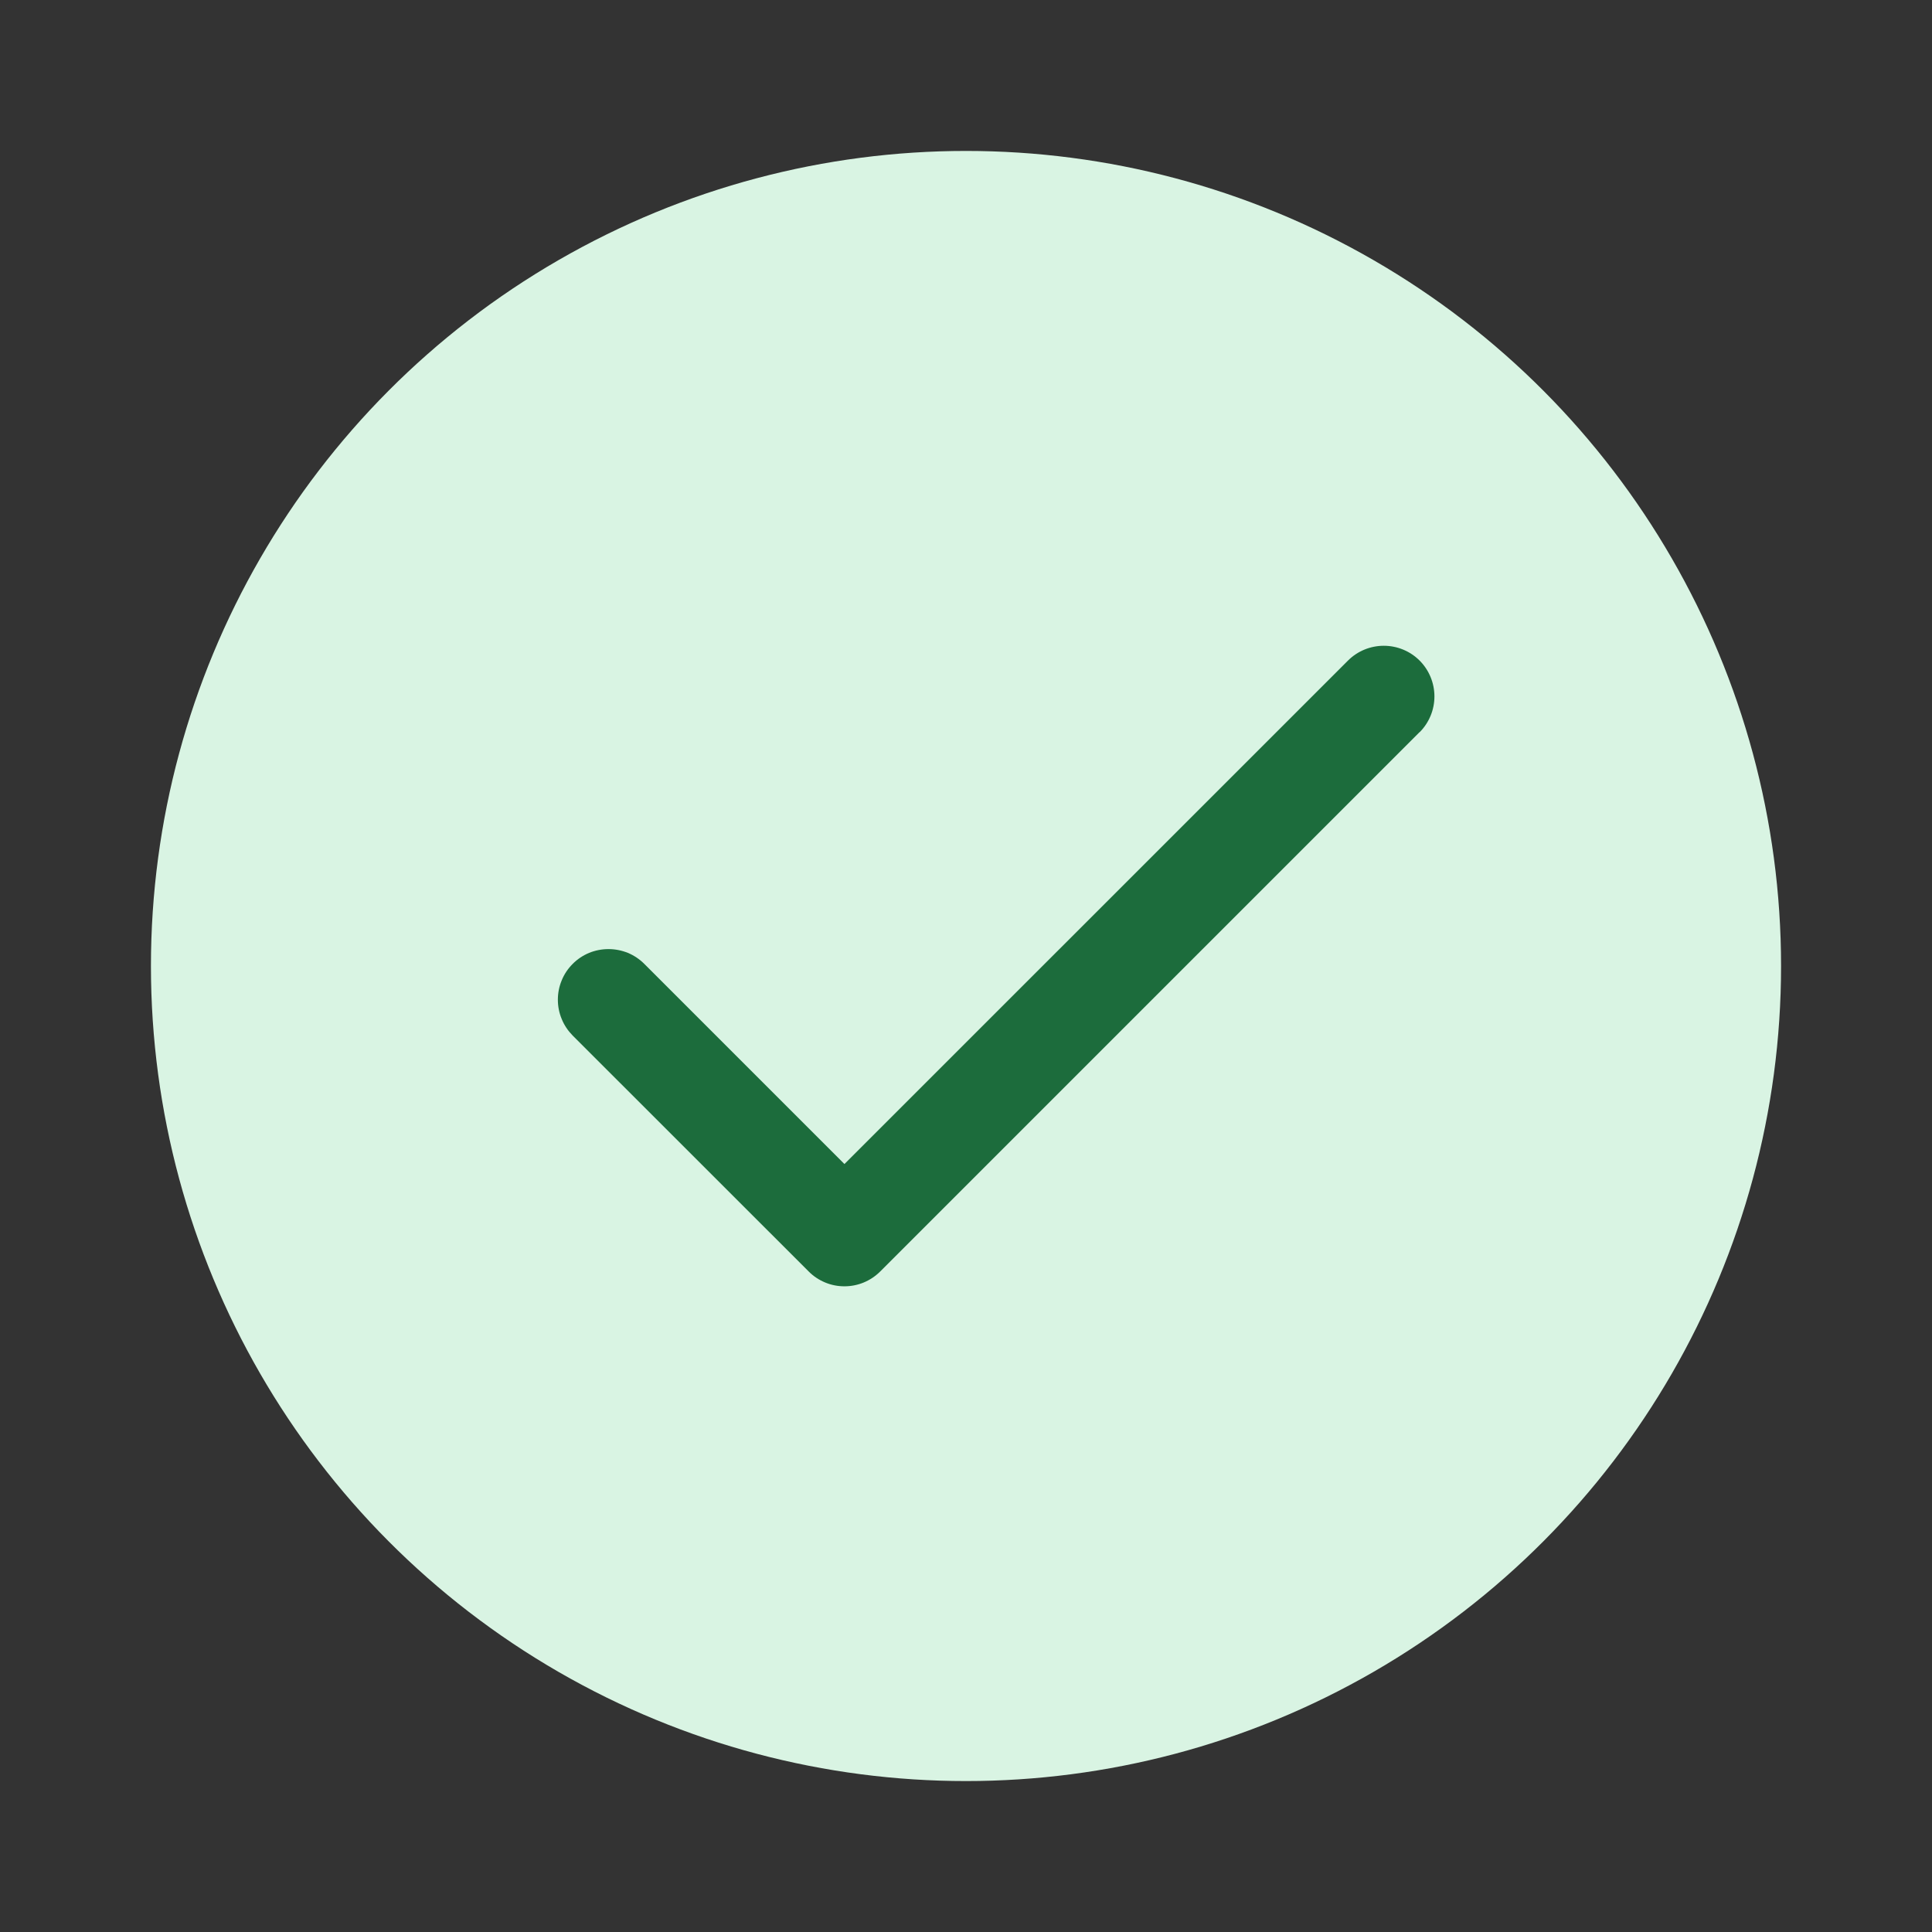 <svg width="24" height="24" viewBox="0 0 24 24" fill="none" xmlns="http://www.w3.org/2000/svg">
<rect x="0" y="0" width="24" height="24" fill="#333333" stroke="none"/>
<g id="Icon / Bold / CheckCircleFilled">
<circle id="circle" cx="12" cy="12" r="10.125" fill="#D9F4E3"></circle>
<path id="Vector" d="M17.634 9.095L10.935 15.794C10.876 15.853 10.807 15.899 10.731 15.931C10.654 15.963 10.572 15.979 10.49 15.979C10.407 15.979 10.325 15.963 10.249 15.931C10.173 15.899 10.103 15.853 10.045 15.794L7.114 12.864C7.056 12.805 7.009 12.736 6.978 12.659C6.946 12.583 6.93 12.501 6.93 12.419C6.93 12.336 6.946 12.254 6.978 12.178C7.009 12.101 7.056 12.032 7.114 11.974C7.172 11.915 7.242 11.869 7.318 11.837C7.394 11.806 7.476 11.79 7.559 11.79C7.641 11.79 7.723 11.806 7.8 11.837C7.876 11.869 7.945 11.915 8.004 11.974L10.49 14.46L16.745 8.206C16.863 8.088 17.023 8.022 17.19 8.022C17.357 8.022 17.517 8.088 17.635 8.206C17.753 8.324 17.819 8.485 17.819 8.651C17.819 8.818 17.753 8.978 17.635 9.096L17.634 9.095Z" fill="#1C6C3C"></path>
</g>
</svg>
